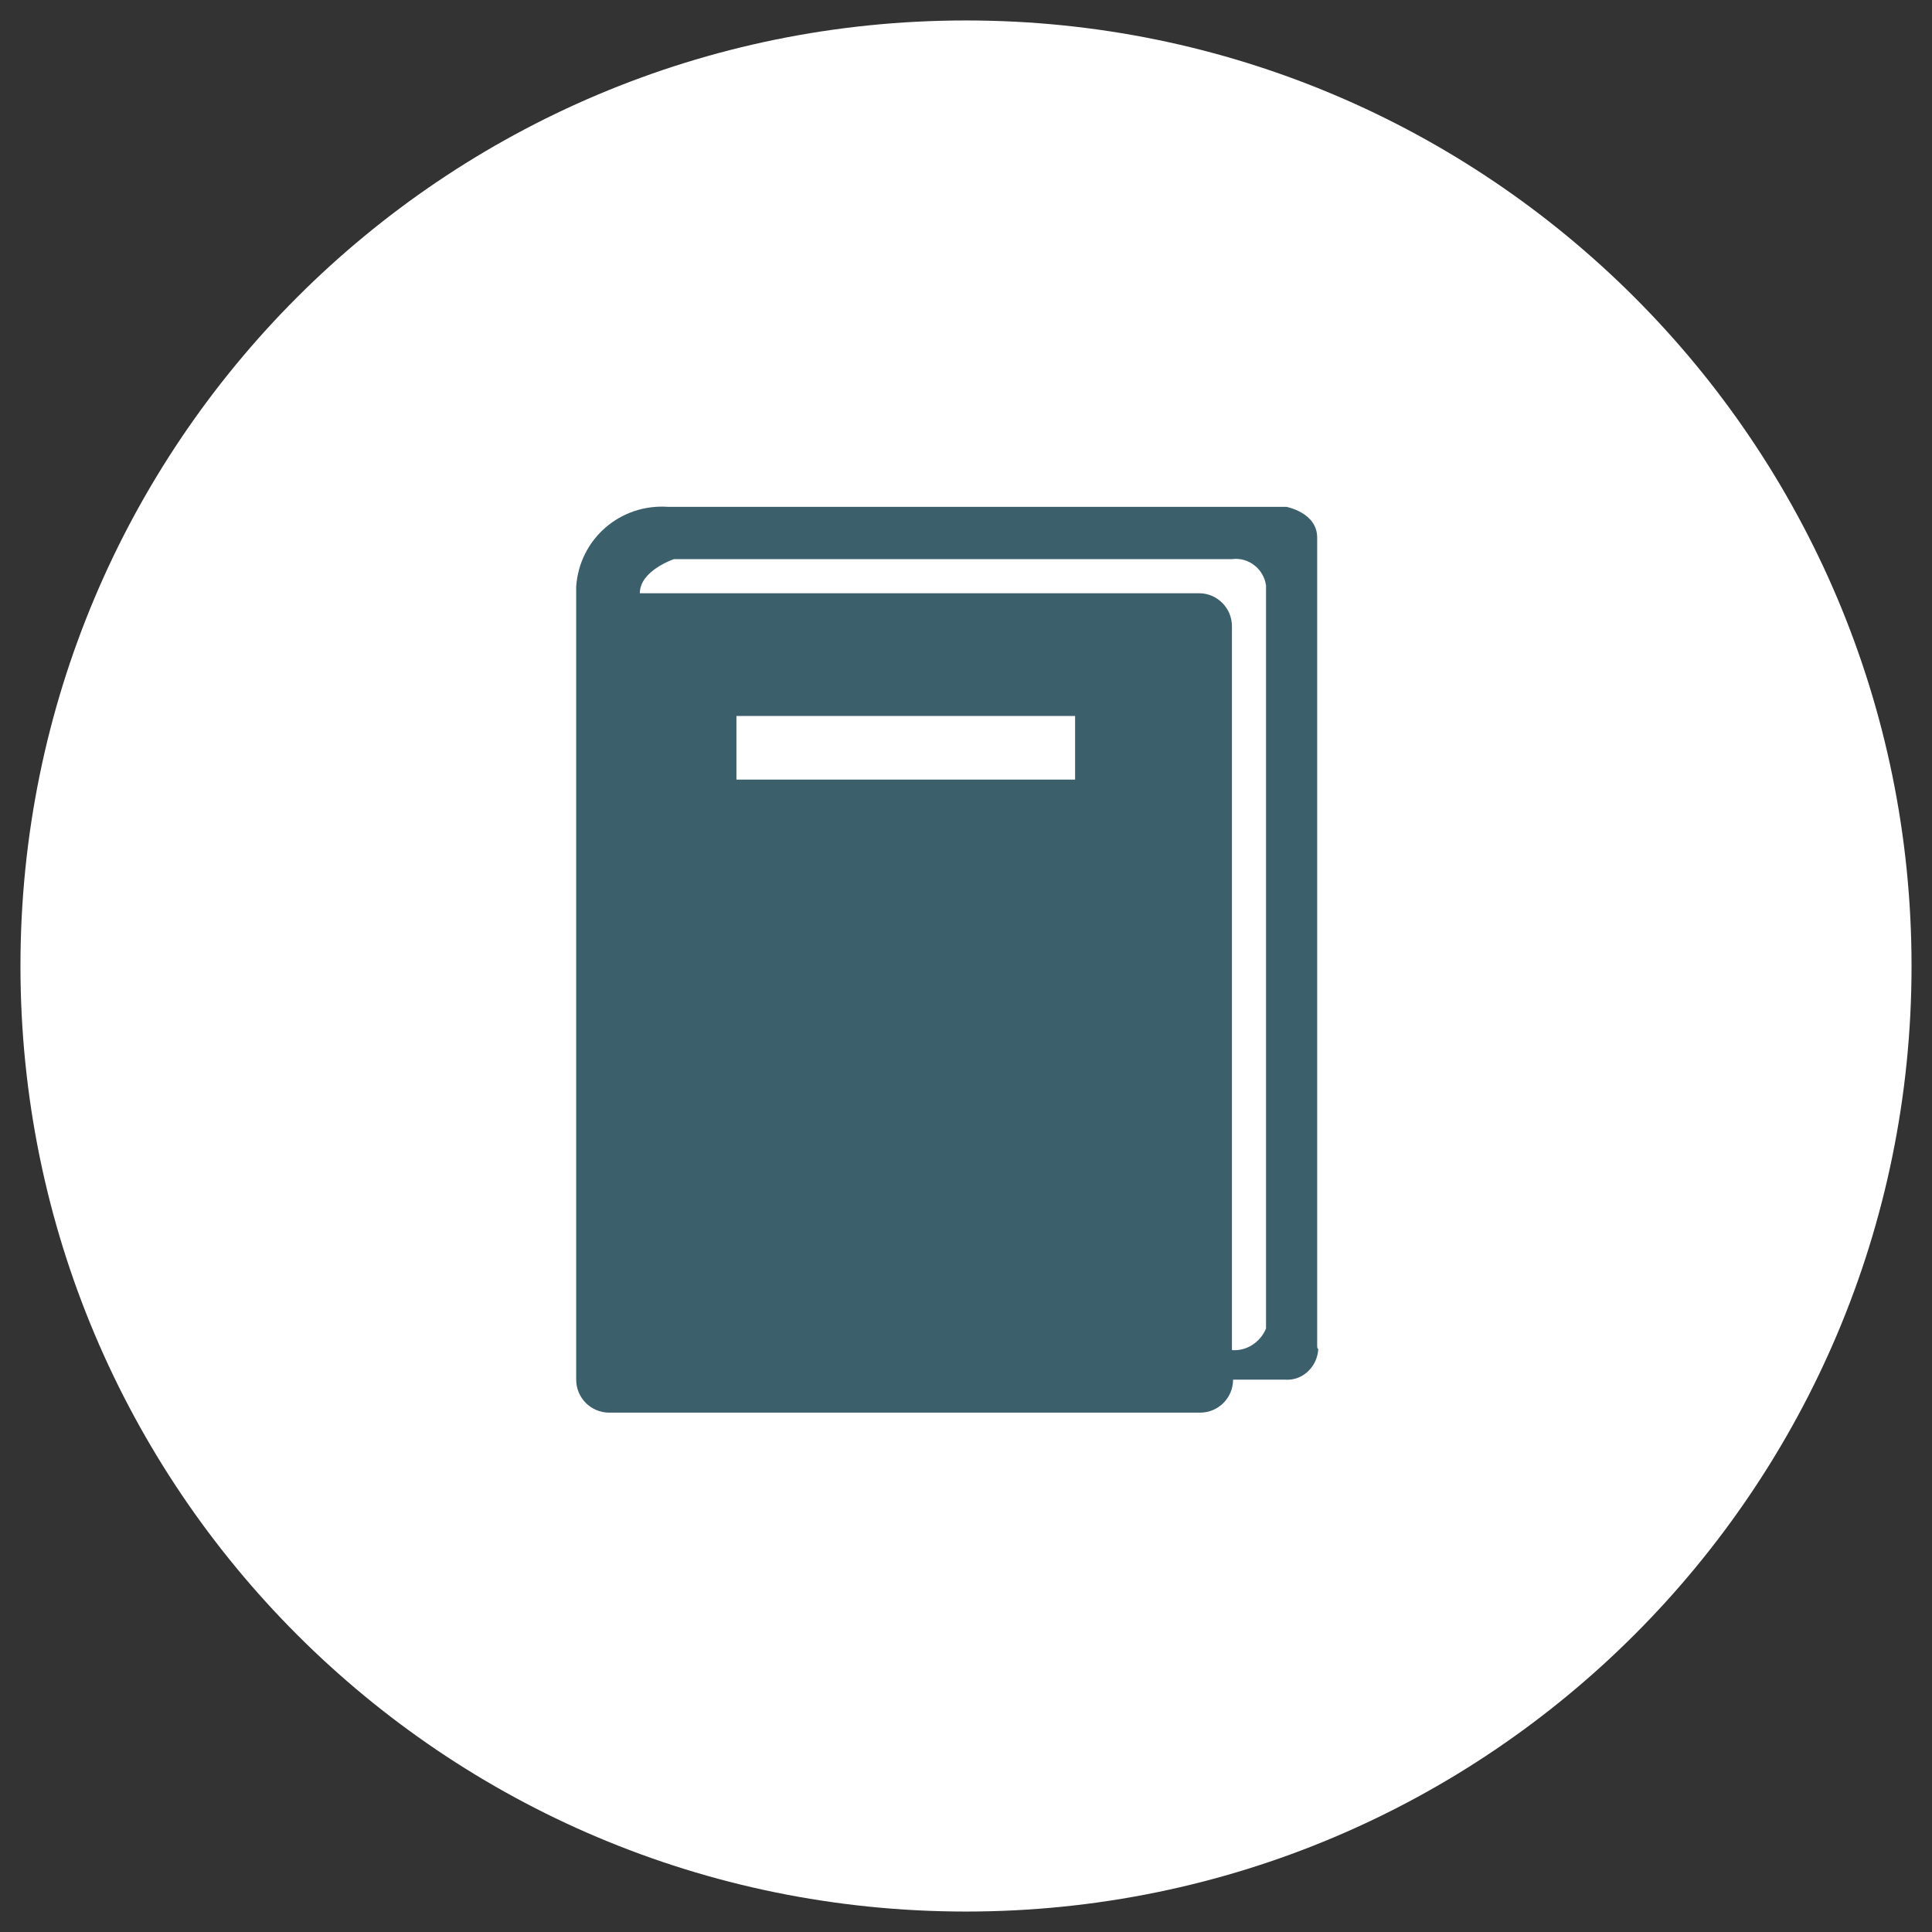 <?xml version="1.0" encoding="utf-8"?>
<!-- Generator: Adobe Illustrator 23.0.1, SVG Export Plug-In . SVG Version: 6.00 Build 0)  -->
<svg version="1.1" id="Ebene_1" xmlns="http://www.w3.org/2000/svg" xmlns:xlink="http://www.w3.org/1999/xlink" x="0px" y="0px"
	 viewBox="0 0 170 170" style="enable-background:new 0 0 170 170;" xml:space="preserve">
<rect x="0" y="0" width="170" height="170" fill="#333333" stroke="none"/>
<style type="text/css">
	.st0{fill:#FFFFFF;}
	.st1{fill:none;}
	.st2{fill:#3B5F6B;}
</style>
<title>buch</title>
<path class="st0" d="M85,168.2c46,0,83.2-37.3,83.2-83.2S131,1.8,85,1.8S1.8,39,1.8,85C1.8,131,39,168.2,85,168.2L85,168.2"/>
<circle class="st1" cx="85" cy="85" r="83.2"/>
<path class="st2" d="M111.4,116.9c-0.5,1.2-1.7,2-3,1.9V55.1c0-1.6-1.3-2.9-2.9-2.9c0,0,0,0,0,0H56.3c0-2,3-3,3-3h49.1
	c1.5-0.2,2.8,0.9,3,2.3c0,0.1,0,0.3,0,0.4L111.4,116.9z M94.6,68.6H64.8V63h29.8V68.6z M115.9,118.3v-71c0-2.2-2.7-2.7-2.7-2.7H58.8
	c-4.2-0.3-7.8,2.8-8.1,7c0,0.2,0,0.4,0,0.5v69.3c0,1.6,1.3,2.9,2.9,2.9h52c1.6,0,2.9-1.3,2.9-2.9h4.6c1.5,0.1,2.8-1.1,2.9-2.7
	C115.9,118.7,115.9,118.5,115.9,118.3"/>
</svg>
